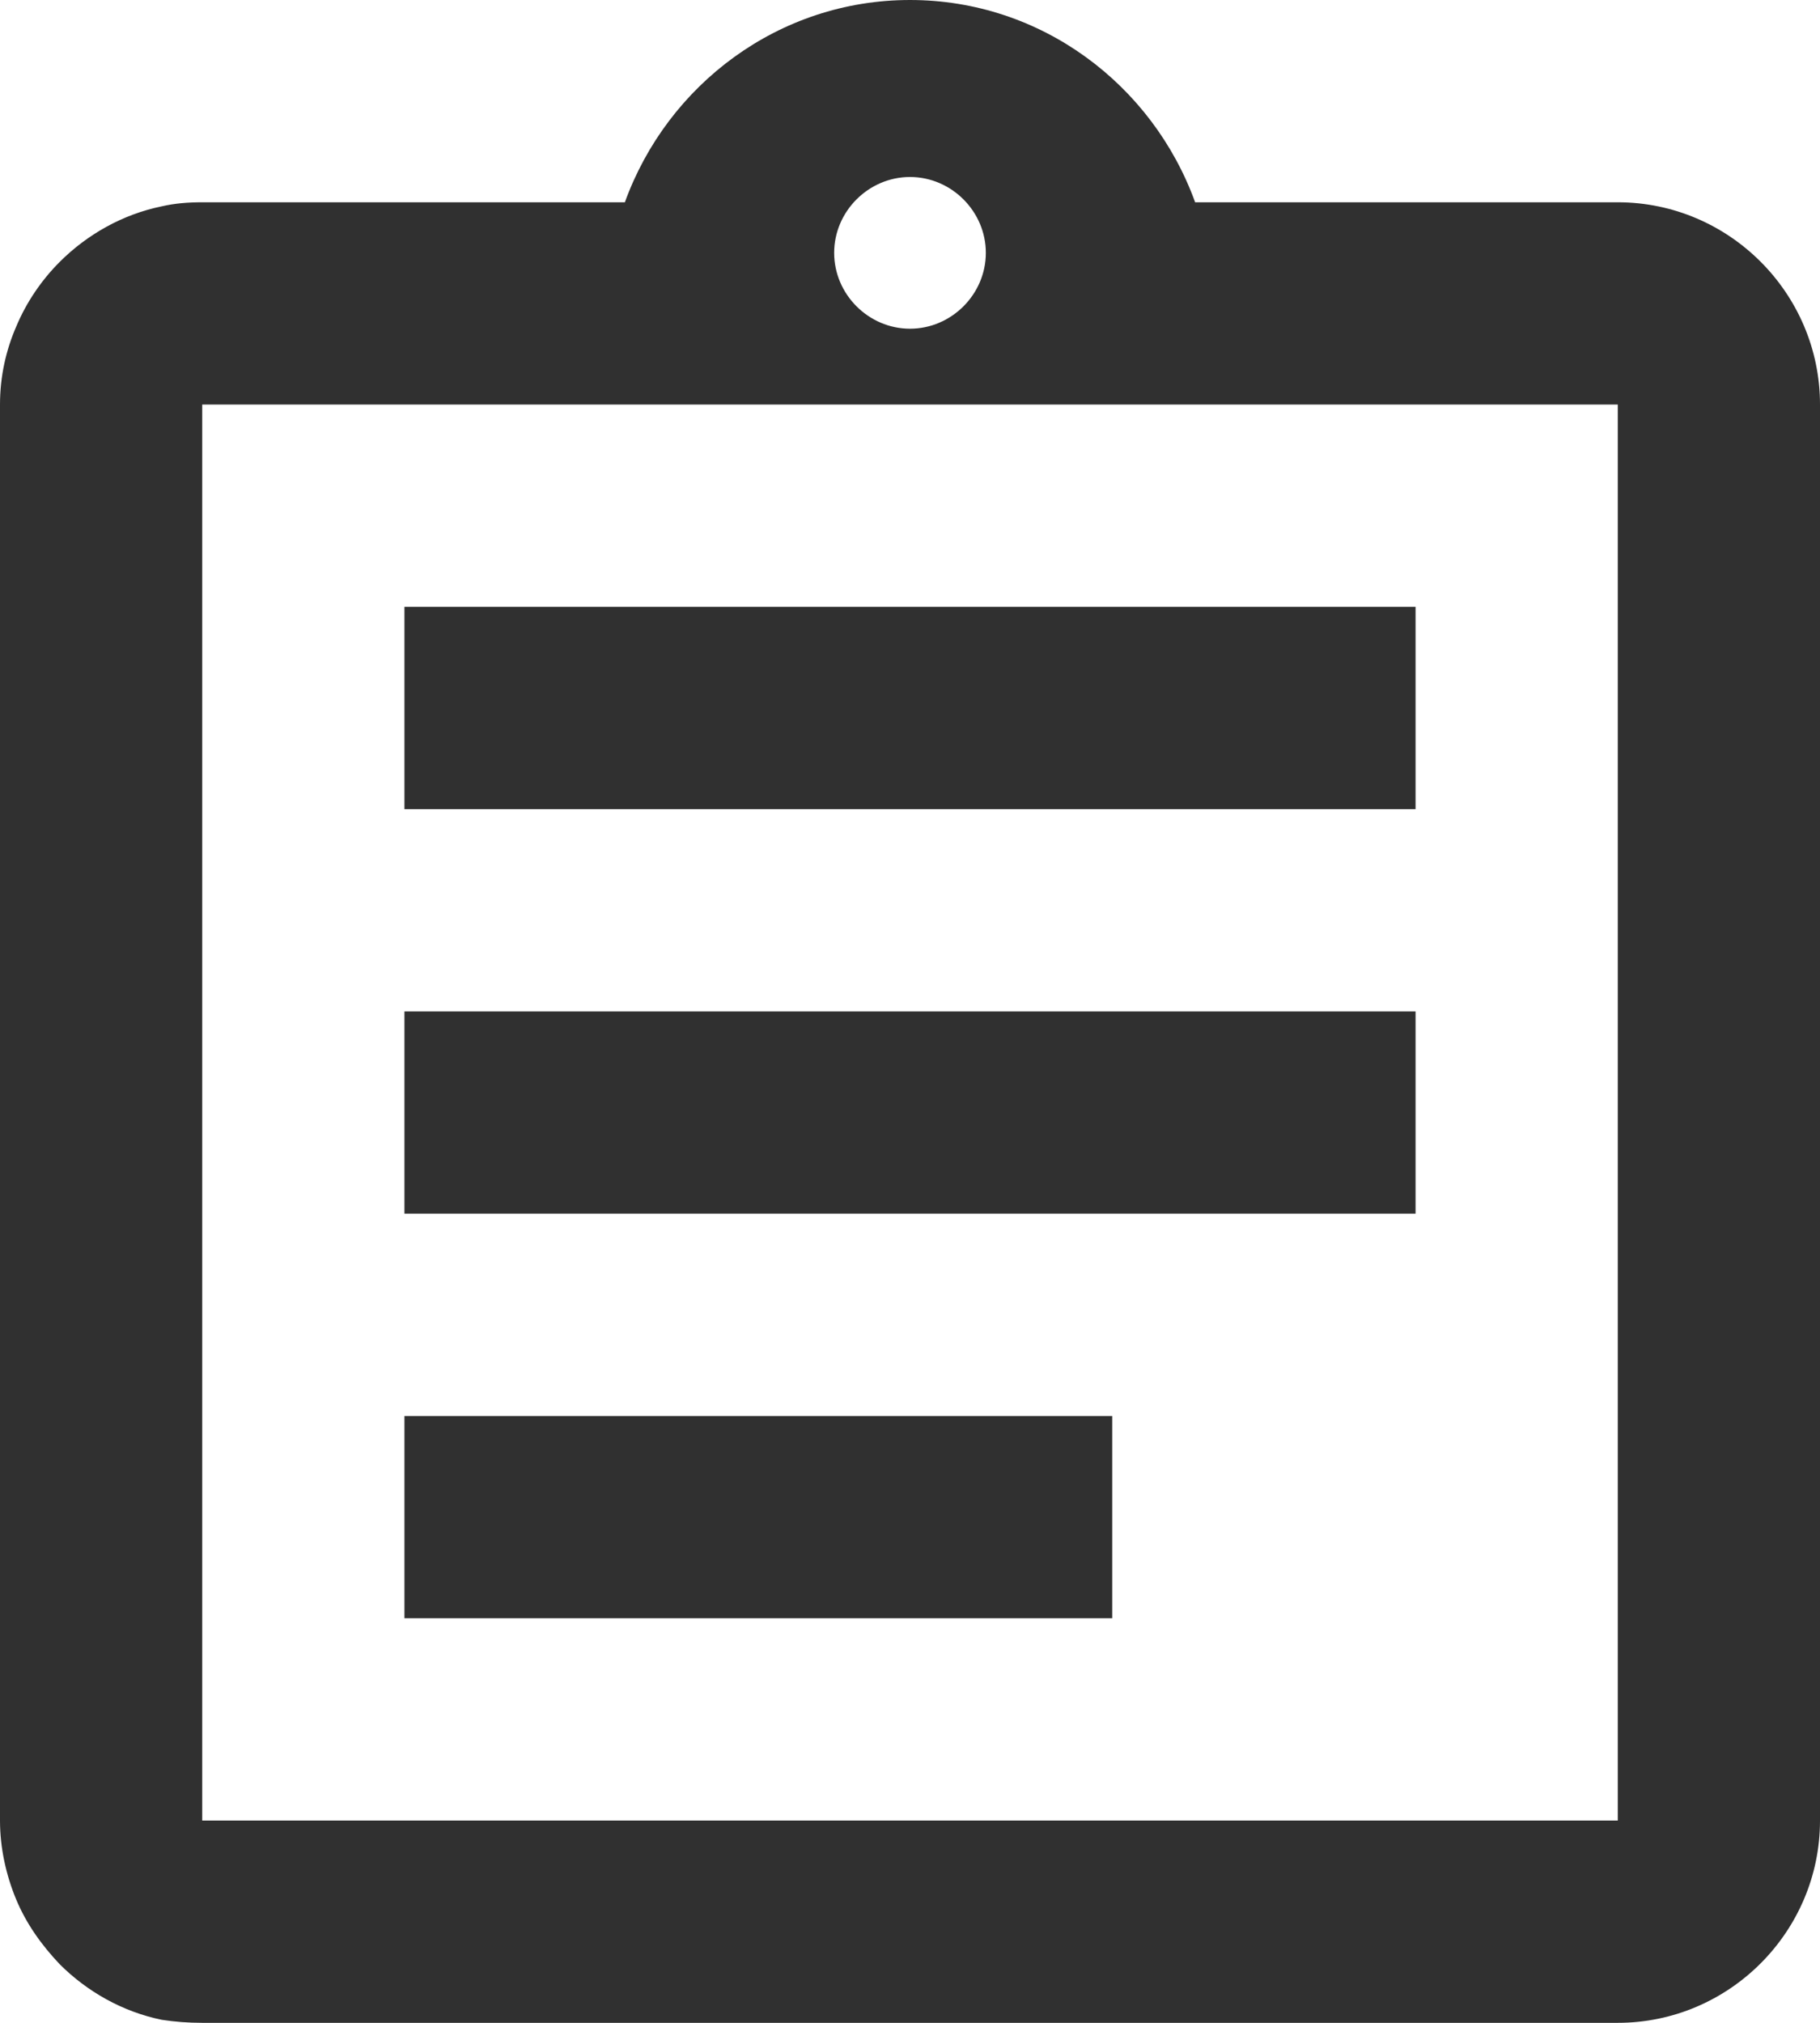 <svg width="18" height="20" viewBox="0 0 18 20" fill="none" xmlns="http://www.w3.org/2000/svg">
<path fill-rule="evenodd" clip-rule="evenodd" d="M11.82 2H16C17.1 2 18 2.9 18 4V18C18 19.1 17.1 20 16 20H2C1.86 20 1.73 19.99 1.6 19.97C1.21 19.89 0.86 19.69 0.59 19.42C0.41 19.23 0.26 19.02 0.16 18.78C0.06 18.54 0 18.27 0 18V4C0 3.72 0.06 3.46 0.16 3.23C0.26 2.99 0.41 2.77 0.59 2.59C0.86 2.32 1.21 2.12 1.6 2.04C1.73 2.01 1.86 2 2 2H6.18C6.6 0.84 7.7 0 9 0C10.3 0 11.4 0.84 11.82 2ZM4 8V6H14V8H4ZM14 12V10H4V12H14ZM11 14H4V16H11V14ZM9 1.75C9.41 1.75 9.75 2.09 9.75 2.5C9.75 2.91 9.41 3.25 9 3.25C8.59 3.25 8.25 2.91 8.25 2.5C8.25 2.09 8.59 1.75 9 1.75ZM2 18H16V4H2V18Z" fill="#303030"/>
</svg>
